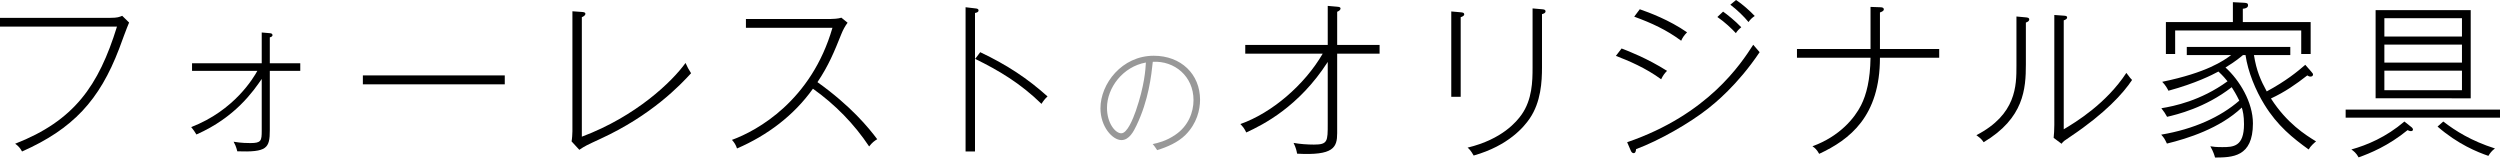 <?xml version="1.0" encoding="utf-8"?>
<!-- Generator: Adobe Illustrator 24.0.1, SVG Export Plug-In . SVG Version: 6.00 Build 0)  -->
<svg version="1.1" id="レイヤー_1" xmlns="http://www.w3.org/2000/svg" xmlns:xlink="http://www.w3.org/1999/xlink" x="0px"
	 y="0px" width="601px" height="38px" viewBox="0 0 601 38" style="enable-background:new 0 0 601 38;" xml:space="preserve">
<style type="text/css">
	.st0{fill:#989898;}
</style>
<g>
	<path d="M28.649,11.694C23.915,24.117,17.522,30.996,5.301,36.418c-0.445-0.809-0.89-1.335-1.659-1.862
		c14.203-5.544,20.07-13.92,24.481-28.164H0V4.289h26.545c1.699,0,2.145-0.202,2.832-0.486l1.659,1.619
		C30.591,6.393,28.973,10.804,28.649,11.694z"/>
	<path d="M64.861,17.036v14.244c0,4.37-0.688,5.341-7.81,5.098c-0.283-1.173-0.647-1.862-0.89-2.307
		c1.862,0.324,3.439,0.324,4.047,0.324c2.59,0,2.711-0.566,2.711-2.954V18.978c-1.983,2.873-6.313,9.226-15.701,13.353
		c-0.364-0.607-0.769-1.214-1.254-1.781c10.399-4.006,15.012-11.896,15.903-13.515H46.166v-1.821h16.753V7.81l1.902,0.162
		c0.364,0.041,0.688,0.081,0.688,0.486c0,0.202-0.162,0.405-0.648,0.526v6.232h7.324v1.821H64.861z"/>
	<path d="M87.233,20.273v-2.145h34.112v2.145H87.233z"/>
	<path d="M144.325,33.384c-3.318,1.537-3.682,1.699-5.058,2.63l-1.862-2.024c0.122-0.566,0.203-1.861,0.203-2.428V2.711l2.266,0.162
		c0.364,0.04,0.85,0.04,0.85,0.445c0,0.445-0.567,0.688-0.85,0.81v28.73c13.07-4.896,21.729-13.272,24.926-17.724
		c0.566,1.173,0.607,1.335,1.335,2.468C163.546,20.435,156.667,27.718,144.325,33.384z"/>
	<path d="M208.942,35.205c-3.602-5.423-8.214-10.116-13.515-13.879c-4.572,6.434-11.007,11.249-18.25,14.365
		c-0.283-0.85-0.607-1.375-1.214-2.064c6.11-2.226,19.099-9.428,24.157-26.949h-20.799V4.573h20.192
		c0.688,0,2.104-0.081,2.751-0.324l1.497,1.214c-0.607,0.809-1.093,1.699-1.497,2.711c-1.74,4.33-3.035,7.527-5.746,11.573
		c8.053,5.746,12.342,11.007,14.365,13.718C210.197,33.869,209.63,34.314,208.942,35.205z"/>
	<path d="M234.39,3.116v33.303h-2.266V1.74l2.388,0.283c0.485,0.041,0.728,0.162,0.728,0.486
		C235.24,2.954,234.673,3.075,234.39,3.116z M250.374,24.967c-5.058-4.936-10.359-8.093-15.943-10.804l1.214-1.618
		c6.555,3.116,11.411,6.353,16.186,10.642C251.224,23.712,250.778,24.319,250.374,24.967z"/>
	<path class="st0" d="M284.997,32.423c-1.806,1.806-4.37,2.913-6.817,3.67c-0.349-0.524-0.728-1.107-1.078-1.456
		c1.224-0.262,3.292-0.728,5.506-2.272c3.03-2.068,4.312-5.331,4.312-8.302c0-5.739-4.574-9.498-9.789-9.206
		c-0.349,3.292-0.99,9.206-3.932,15.324c-0.641,1.34-1.719,3.496-3.613,3.496c-2.127,0-5.039-3.204-5.039-7.633
		c0-5.914,5.156-12.643,12.818-12.643c6.555,0,11.129,4.428,11.129,10.575C288.493,26.392,287.736,29.684,284.997,32.423z
		 M266.12,25.926c0,3.7,2.01,6.118,3.438,6.118c1.427,0,2.797-3.409,3.496-5.389c2.098-6.089,2.331-10.022,2.418-11.624
		C269.936,16.021,266.12,21.09,266.12,25.926z"/>
	<path d="M321.455,12.908v19.099c0,3.439-0.85,5.422-9.631,4.937c-0.121-0.688-0.283-1.416-0.85-2.59
		c1.538,0.283,3.359,0.405,4.896,0.405c3.318,0,3.318-0.769,3.318-5.018v-14.85c-6.919,10.764-15.538,15.093-19.585,16.954
		c-0.526-1.011-0.567-1.092-1.416-2.023c7.567-2.671,15.417-9.388,19.787-16.914h-18.614v-2.104h19.828V1.416l2.307,0.202
		c0.405,0.041,0.769,0.081,0.769,0.445c0,0.324-0.405,0.607-0.809,0.769v7.971h10.197v2.104H321.455z"/>
	<path d="M351.151,4.128v19.139h-2.266V2.752l2.266,0.202c0.526,0.041,0.85,0.122,0.85,0.486
		C352.002,3.885,351.354,4.047,351.151,4.128z M370.696,3.399v12.828c0,3.358-0.243,8.295-2.954,12.261
		c-1.295,1.902-5.017,6.515-13.475,8.903c-0.728-1.295-1.133-1.619-1.456-1.902c8.376-2.023,11.815-6.312,12.949-7.891
		c2.59-3.642,2.67-8.093,2.67-11.33V2.023l2.307,0.203c0.486,0.041,0.809,0.122,0.809,0.486
		C371.546,3.156,371.101,3.278,370.696,3.399z"/>
	<path d="M399.341,19.059c-3.683-2.711-7.891-4.492-10.885-5.625l1.376-1.781c1.781,0.688,6.11,2.347,10.926,5.382
		C400.19,17.602,399.786,18.128,399.341,19.059z M410.671,26.059c-4.613,3.642-11.816,7.729-17.359,9.792
		c-0.041,0.445-0.122,0.971-0.607,0.971c-0.324,0-0.566-0.364-0.647-0.567l-0.89-2.064c19.464-6.677,27.354-18.856,30.308-23.429
		c0.243,0.284,1.335,1.538,1.537,1.781C417.671,20.516,412.047,24.967,410.671,26.059z M404.156,9.792
		c-3.561-2.63-7.082-4.249-11.29-5.786l1.335-1.781c2.307,0.809,7.041,2.549,11.37,5.544C404.803,8.538,404.439,9.145,404.156,9.792
		z M417.307,7.972c-1.011-1.093-2.67-2.671-4.451-3.885l1.375-1.295c0.931,0.647,2.914,2.226,4.37,3.763
		C418.076,6.96,417.55,7.527,417.307,7.972z M420.342,5.301c-1.052-1.295-2.751-2.954-4.37-4.168L417.347,0
		c1.457,0.931,3.439,2.711,4.492,3.844C421.273,4.208,420.746,4.694,420.342,5.301z"/>
	<path d="M451.94,13.879c0,14.041-7.203,19.666-14.608,23.105c-0.567-1.011-1.012-1.416-1.618-1.821
		c6.555-2.388,10.156-6.798,11.694-9.873c1.295-2.59,2.185-6.07,2.266-11.411h-17.683v-2.104h17.683V1.659l2.266,0.081
		c0.405,0,0.931,0.041,0.931,0.526c0,0.405-0.607,0.607-0.931,0.728v8.781h14.244v2.104H451.94z"/>
	<path d="M487.019,5.423v10.035c0,5.868-0.445,12.949-10.156,18.735c-0.324-0.486-0.567-0.85-1.74-1.699
		c9.63-4.977,9.63-11.937,9.63-16.671V3.966l2.185,0.202c0.446,0.041,0.891,0.081,0.891,0.526
		C487.828,4.977,487.545,5.261,487.019,5.423z M497.823,32.776c-1.578,1.052-1.78,1.174-2.226,1.781l-1.902-1.416
		c0.081-0.85,0.162-1.902,0.162-3.115V3.602l2.266,0.162c0.445,0.041,0.809,0.041,0.809,0.445c0,0.365-0.405,0.526-0.809,0.688
		v26.181c2.873-1.699,10.197-6.151,15.053-13.555c0.889,1.214,1.092,1.416,1.375,1.699
		C510.408,22.458,506.078,27.233,497.823,32.776z"/>
	<path d="M554.996,35.933c-3.803-2.752-7.485-5.665-10.642-10.804c-2.104-3.399-3.965-7.891-4.532-11.896h-0.606
		c-0.526,0.445-1.862,1.578-4.209,2.994c3.359,3.035,6.596,8.335,6.596,13.434c0,8.174-5.017,8.174-9.105,8.214
		c-0.121-0.445-0.364-1.335-1.132-2.711c0.687,0.121,1.375,0.202,2.873,0.202c2.63,0,5.219-0.081,5.219-5.503
		c0-2.104-0.283-3.156-0.526-4.006c-5.301,5.018-13.029,7.446-18.006,8.659c-0.567-1.173-0.647-1.335-1.376-2.145
		c7.891-1.335,14.244-4.249,18.776-8.174c-0.809-1.659-1.295-2.387-1.821-3.237c-6.393,4.977-13.272,6.595-15.539,7.122
		c-0.526-0.931-0.607-1.052-1.375-2.064c2.994-0.486,9.428-1.781,15.903-6.474c-0.486-0.607-1.052-1.295-2.186-2.347
		c-1.496,0.809-5.463,2.833-12.017,4.613c-0.162-0.324-0.647-1.295-1.497-2.145c10.764-2.226,14.729-5.058,16.591-6.434h-10.683
		V11.29h24.886v1.943h-8.741c0.607,3.804,1.618,6.069,3.075,8.74c4.654-2.509,7.405-4.775,9.267-6.393l1.416,1.618
		c0.324,0.405,0.445,0.486,0.445,0.729c0,0.324-0.283,0.486-0.607,0.486c-0.323,0-0.606-0.162-0.768-0.284
		c-2.752,2.145-5.342,3.966-8.741,5.544c3.844,5.989,8.335,8.781,10.844,10.318C556.331,34.355,555.482,35.083,554.996,35.933z
		 M553.215,12.989V7.324h-30.308v5.665h-2.226V5.301h16.105V0.526l2.388,0.122c0.931,0.041,1.254,0.081,1.254,0.647
		c0,0.445-0.445,0.769-1.254,0.809v3.197h16.308v7.688H553.215z"/>
	<path d="M563.894,28.285v-1.943H601v1.943H563.894z M579.594,31.522c-0.323,0-0.647-0.162-0.809-0.243
		c-4.653,3.804-9.064,5.584-11.775,6.555c-0.566-1.052-1.213-1.537-1.74-1.902c3.763-1.052,8.335-2.954,12.747-6.717l1.577,1.255
		c0.284,0.202,0.486,0.445,0.486,0.688S579.837,31.522,579.594,31.522z M571.096,23.631V2.428h22.863v21.203H571.096z M591.855,4.37
		h-18.654v4.411h18.654V4.37z M591.855,10.723h-18.654v4.33h18.654V10.723z M591.855,16.995h-18.654v4.694h18.654V16.995z
		 M598.208,37.47c-2.59-0.89-7.284-2.751-12.221-7.041l1.375-1.214c2.954,2.266,6.718,4.654,12.423,6.474
		C598.976,36.297,598.572,36.864,598.208,37.47z"/>
</g>
</svg>
